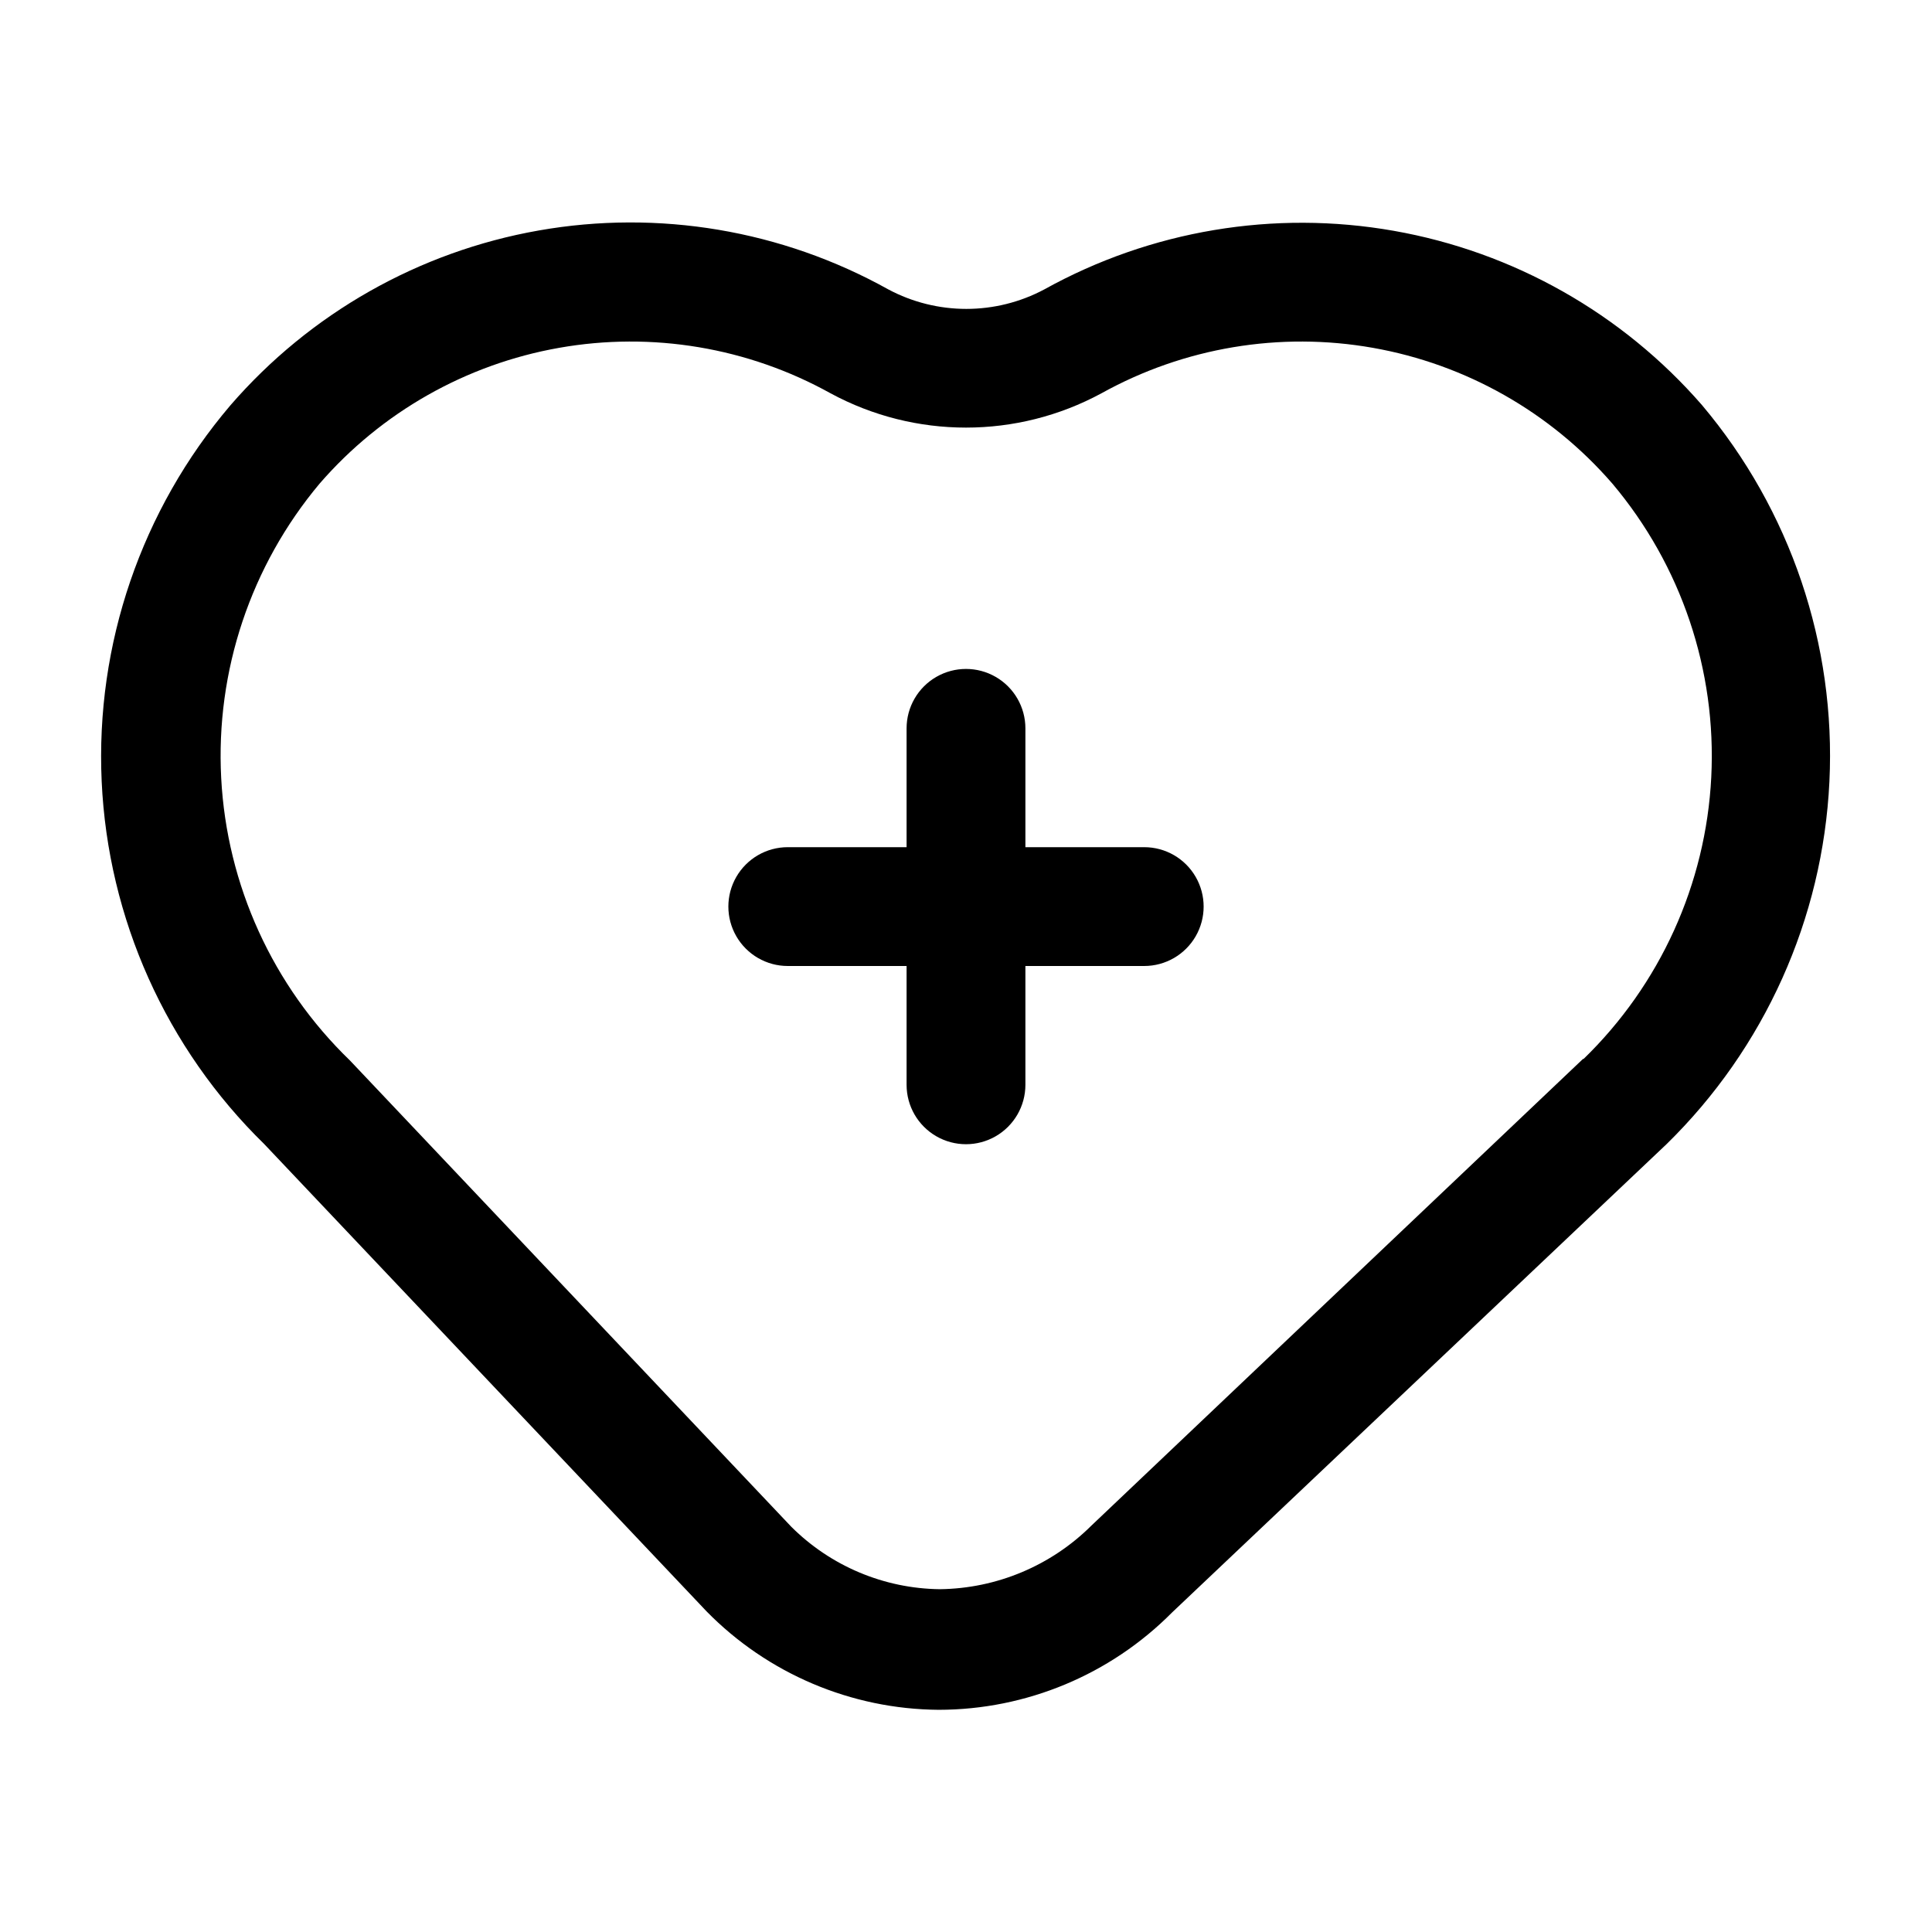 <?xml version="1.0" encoding="UTF-8"?>
<!-- Uploaded to: ICON Repo, www.svgrepo.com, Generator: ICON Repo Mixer Tools -->
<svg fill="#000000" width="800px" height="800px" version="1.1" viewBox="144 144 512 512" xmlns="http://www.w3.org/2000/svg">
 <g>
  <path d="m447.23 368.51h-31.488v-31.488c0-5.625-3-10.824-7.871-13.637s-10.875-2.812-15.746 0-7.871 8.012-7.871 13.637v31.488h-31.488c-5.625 0-10.82 3-13.633 7.871-2.812 4.871-2.812 10.871 0 15.742s8.008 7.875 13.633 7.875h31.488v31.488c0 5.625 3 10.82 7.871 13.633s10.875 2.812 15.746 0 7.871-8.008 7.871-13.633v-31.488h31.488c5.625 0 10.824-3.004 13.637-7.875s2.812-10.871 0-15.742c-2.812-4.871-8.012-7.871-13.637-7.871z"/>
  <path d="m595.07 251.38c-21.137-24.309-49.98-40.625-81.707-46.211-31.727-5.59-64.406-0.113-92.578 15.508-12.938 6.914-28.473 6.914-41.406 0-28.156-15.68-60.855-21.191-92.598-15.598-31.738 5.59-60.586 21.941-81.691 46.301-23.605 27.703-35.809 63.34-34.145 99.699 1.668 36.359 17.078 70.727 43.121 96.156l117.14 123.75h-0.004c16.223 16.559 38.379 25.965 61.562 26.133 23.238-0.02 45.512-9.312 61.871-25.82l130.99-124.06c26.008-25.426 41.434-59.746 43.188-96.074s-10.301-71.973-33.742-99.781zm-31.488 173.18-130.36 123.75c-10.684 10.621-25.082 16.664-40.148 16.844-14.773-0.168-28.895-6.102-39.359-16.531l-116.98-123.59c-20.438-19.734-32.629-46.484-34.117-74.855-1.492-28.371 7.832-56.25 26.086-78.02 16.398-18.918 38.801-31.621 63.457-35.977 24.652-4.359 50.055-0.105 71.941 12.047 22.398 12.121 49.398 12.121 71.793 0 21.891-12.152 47.289-16.406 71.945-12.047 24.652 4.356 47.055 17.059 63.453 35.977 18.273 21.68 27.641 49.484 26.211 77.801-1.434 28.316-13.559 55.035-33.926 74.758z"/>
 </g>
</svg>